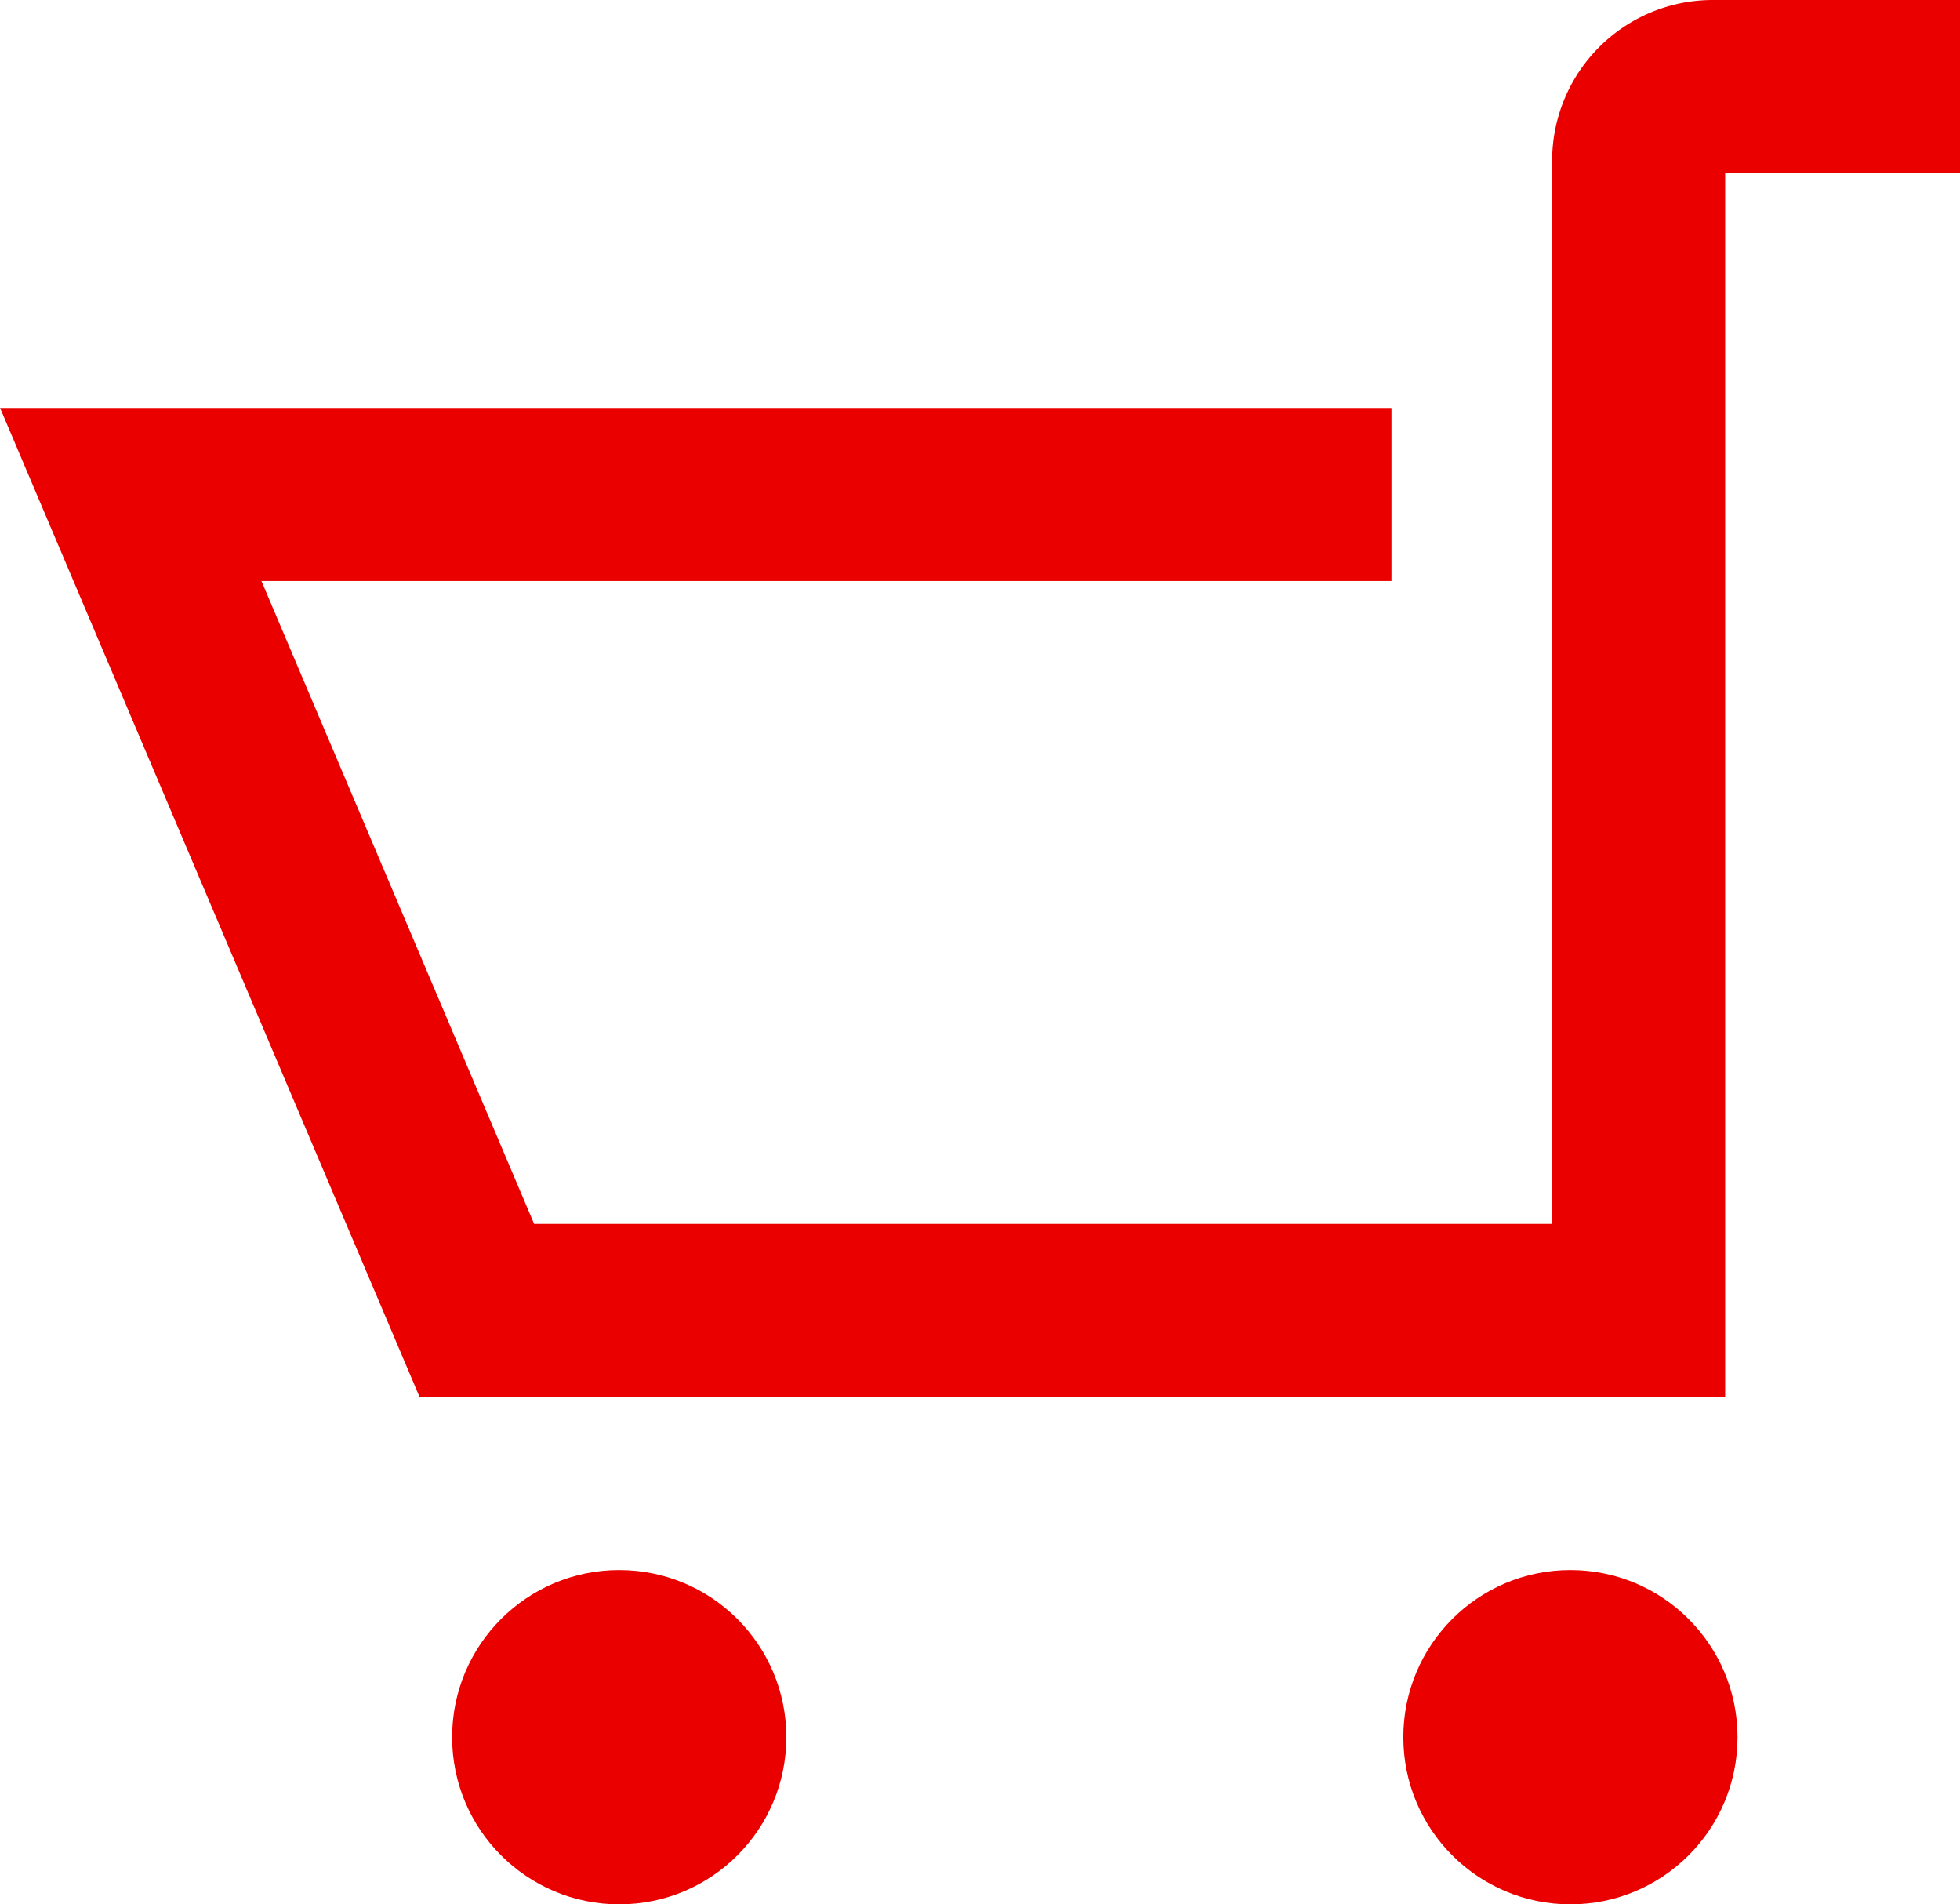 <?xml version="1.0" encoding="UTF-8"?> <svg xmlns="http://www.w3.org/2000/svg" width="79.29" height="77.02" viewBox="0 0 79.29 77.02"> <title>212</title> <circle cx="25.05" cy="70.26" r="6.76" fill="#eb0000"></circle> <circle cx="63.53" cy="70.26" r="6.76" fill="#eb0000"></circle> <path d="M90,18H80a3,3,0,0,0-3,3V67.5H30l-14-33H67" transform="translate(-10.71 -14.5)" fill="none" stroke="#eb0000" stroke-miterlimit="10" stroke-width="7"></path> </svg> 